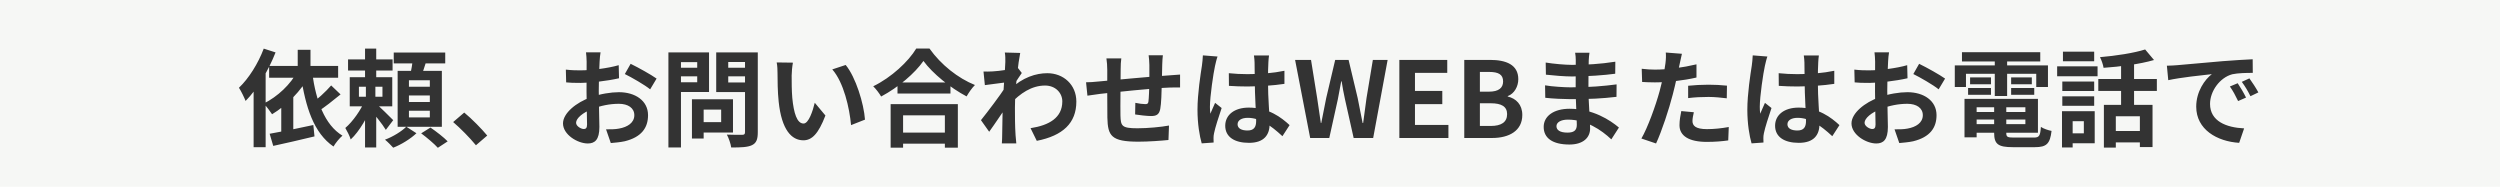 <svg width="308" height="23" viewBox="0 0 308 23" fill="none" xmlns="http://www.w3.org/2000/svg">
<rect width="308" height="23" fill="#F6F7F5"/>
<path d="M36.679 6.132H38.252V8.914H36.679V6.132ZM33.156 8.121H41.658V9.577H33.156V8.121ZM36.679 8.732L38.174 9.226C37.095 11.215 35.327 12.983 33.52 14.075C33.312 13.75 32.805 13.074 32.493 12.762C34.209 11.891 35.808 10.409 36.679 8.732ZM33.221 16.48C34.586 16.246 36.666 15.83 38.603 15.401L38.746 16.805C36.991 17.234 35.093 17.663 33.663 17.975L33.221 16.48ZM40.8 10.526L41.957 11.631C41.034 12.385 39.968 13.243 39.123 13.763L38.252 12.853C39.058 12.281 40.15 11.28 40.8 10.526ZM38.473 9.057C38.941 12.411 39.981 15.375 42.191 16.714C41.827 17.013 41.333 17.624 41.086 18.053C38.655 16.389 37.641 13.204 37.056 9.265L38.473 9.057ZM32.493 5.989L33.949 6.457C33.091 8.654 31.7 10.981 30.257 12.437C30.114 12.06 29.698 11.202 29.438 10.812C30.647 9.668 31.804 7.822 32.493 5.989ZM31.245 9.59L32.714 8.108L32.727 8.121V18.131H31.245V9.59ZM34.651 12.489L36.12 11.007L36.133 11.02V16.922H34.651V12.489ZM42.88 7.315H48.366V8.693H42.88V7.315ZM44.973 5.989H46.351V10.292H44.973V5.989ZM44.219 10.682V11.917H47.118V10.682H44.219ZM43.088 9.512H48.327V13.1H43.088V9.512ZM44.96 12.359L45.922 12.84C45.324 14.335 44.284 16.194 43.205 17.182C43.088 16.766 42.763 16.142 42.542 15.765C43.478 14.972 44.492 13.503 44.96 12.359ZM46.286 12.736C46.702 13.074 48.119 14.465 48.444 14.803L47.534 15.999C47.118 15.297 46.065 14.01 45.545 13.412L46.286 12.736ZM45.077 10.201H46.247V12.619H46.351V18.17H44.973V12.619H45.077V10.201ZM48.509 6.47H54.853V7.809H48.509V6.47ZM50.381 11.761V12.567H52.955V11.761H50.381ZM50.381 13.646V14.465H52.955V13.646H50.381ZM50.381 9.889V10.682H52.955V9.889H50.381ZM48.99 8.732H54.437V15.622H48.99V8.732ZM50.862 7.211L52.565 7.406C52.318 8.199 52.045 9.018 51.824 9.564L50.524 9.317C50.667 8.706 50.81 7.835 50.862 7.211ZM50.056 15.609L51.304 16.415C50.602 17.091 49.432 17.819 48.444 18.196C48.197 17.923 47.755 17.468 47.43 17.208C48.392 16.857 49.51 16.168 50.056 15.609ZM51.889 16.428L53.033 15.713C53.735 16.194 54.684 16.922 55.152 17.416L53.943 18.209C53.514 17.728 52.591 16.948 51.889 16.428ZM58.636 17.897C57.843 16.935 56.738 15.817 55.828 15.037L57.193 13.867C58.116 14.621 59.364 15.895 60.027 16.701L58.636 17.897ZM73.989 6.444C73.937 6.691 73.885 7.25 73.872 7.575C73.807 8.602 73.768 10.006 73.768 11.215C73.768 12.632 73.846 14.881 73.846 15.635C73.846 17.234 73.274 17.676 72.416 17.676C71.155 17.676 69.361 16.584 69.361 15.206C69.361 13.945 70.986 12.619 72.793 11.982C73.95 11.566 75.263 11.358 76.251 11.358C78.253 11.358 79.839 12.398 79.839 14.192C79.839 15.739 79.033 16.896 76.966 17.403C76.368 17.533 75.783 17.572 75.25 17.624L74.665 15.934C75.237 15.934 75.809 15.934 76.251 15.843C77.304 15.661 78.149 15.128 78.149 14.192C78.149 13.295 77.369 12.788 76.238 12.788C75.133 12.788 73.989 13.022 72.975 13.425C71.805 13.867 70.973 14.569 70.973 15.128C70.973 15.544 71.584 15.895 71.922 15.895C72.156 15.895 72.325 15.791 72.325 15.336C72.325 14.66 72.26 12.853 72.26 11.28C72.26 9.798 72.273 8.186 72.273 7.588C72.273 7.328 72.234 6.678 72.195 6.444H73.989ZM77.694 7.861C78.682 8.342 80.19 9.187 80.892 9.681L80.099 11.007C79.475 10.487 77.785 9.512 76.979 9.122L77.694 7.861ZM69.712 8.576C70.479 8.667 71.038 8.667 71.506 8.667C72.858 8.667 74.886 8.42 76.225 8.03L76.264 9.642C74.795 9.98 72.702 10.214 71.558 10.214C70.7 10.214 70.193 10.201 69.751 10.149L69.712 8.576ZM85.91 12.229H90.304V16.324H85.91V15.05H88.848V13.503H85.91V12.229ZM85.247 12.229H86.69V17.065H85.247V12.229ZM83.115 8.342H86.378V9.408H83.115V8.342ZM89.147 8.342H92.436V9.408H89.147V8.342ZM91.786 6.457H93.359V16.298C93.359 17.182 93.177 17.624 92.644 17.884C92.098 18.144 91.279 18.17 90.083 18.17C90.031 17.728 89.771 16.987 89.55 16.584C90.304 16.623 91.201 16.61 91.448 16.61C91.695 16.61 91.786 16.519 91.786 16.285V6.457ZM83.245 6.457H87.353V11.332H83.245V10.136H85.897V7.653H83.245V6.457ZM92.631 6.457V7.64H89.719V10.162H92.631V11.345H88.237V6.457H92.631ZM82.348 6.457H83.895V18.17H82.348V6.457ZM97.688 7.718C97.597 8.173 97.532 8.94 97.532 9.304C97.532 10.149 97.532 11.111 97.61 12.06C97.792 13.932 98.182 15.219 99.001 15.219C99.625 15.219 100.132 13.685 100.379 12.658L101.692 14.231C100.821 16.506 100.015 17.286 98.975 17.286C97.532 17.286 96.297 16.012 95.933 12.528C95.803 11.332 95.79 9.798 95.79 9.005C95.79 8.654 95.777 8.095 95.686 7.692L97.688 7.718ZM104.188 8.004C105.423 9.499 106.424 12.749 106.567 14.738L104.851 15.414C104.656 13.308 103.954 10.162 102.537 8.55L104.188 8.004ZM110.571 10.162H117.097V11.527H110.571V10.162ZM110.415 16.337H117.123V17.702H110.415V16.337ZM109.726 12.827H118.007V18.196H116.408V14.205H111.26V18.196H109.726V12.827ZM113.769 7.51C112.703 9.031 110.701 10.747 108.556 11.891C108.348 11.527 107.919 10.955 107.581 10.63C109.83 9.538 111.923 7.575 112.885 5.976H114.51C115.927 7.978 118.02 9.629 120.113 10.474C119.723 10.864 119.359 11.397 119.086 11.878C117.084 10.825 114.9 9.057 113.769 7.51ZM126.964 15.791C129.239 15.44 130.877 14.517 130.877 12.489C130.877 11.475 130.058 10.539 128.758 10.539C127.094 10.539 125.703 11.488 124.429 12.827L124.442 10.994C125.989 9.525 127.64 9.018 129.031 9.018C131.02 9.018 132.606 10.435 132.606 12.515C132.606 15.154 130.955 16.714 127.731 17.351L126.964 15.791ZM124.013 10.136C123.428 10.201 122.193 10.37 121.335 10.487L121.166 8.81C121.53 8.823 121.829 8.823 122.297 8.797C123.116 8.758 124.78 8.511 125.365 8.316L125.885 8.992C125.664 9.291 125.261 9.928 125.04 10.266L124.286 12.71C123.714 13.542 122.557 15.284 121.868 16.233L120.854 14.803C121.673 13.789 123.233 11.722 123.883 10.708L123.909 10.37L124.013 10.136ZM123.857 7.627C123.857 7.263 123.87 6.873 123.792 6.47L125.69 6.522C125.469 7.562 125.04 10.968 125.04 13.295C125.04 14.348 125.04 15.453 125.118 16.662C125.131 16.896 125.183 17.377 125.209 17.663H123.428C123.454 17.39 123.467 16.909 123.467 16.701C123.48 15.44 123.493 14.569 123.532 12.944C123.571 11.787 123.857 8.147 123.857 7.627ZM143.266 6.808C143.227 7.016 143.201 7.588 143.188 7.926C143.162 8.81 143.162 9.551 143.136 10.214C143.11 11.371 143.071 12.775 142.941 13.438C142.798 14.127 142.46 14.296 141.797 14.296C141.342 14.296 140.289 14.179 139.847 14.101L139.873 12.671C140.276 12.762 140.822 12.827 141.082 12.827C141.329 12.827 141.446 12.788 141.485 12.528C141.55 12.034 141.576 11.098 141.602 10.201C141.602 9.525 141.602 8.771 141.602 8.004C141.602 7.666 141.55 7.055 141.511 6.808H143.266ZM138.144 7.198C138.092 7.627 138.066 7.991 138.066 8.55C138.066 9.733 138.014 13.165 138.04 14.231C138.079 15.518 138.183 15.804 140.133 15.804C141.407 15.804 143.058 15.648 144.02 15.466L143.955 17.247C143.084 17.338 141.498 17.455 140.25 17.455C136.896 17.455 136.48 16.74 136.428 14.491C136.402 13.373 136.415 9.421 136.415 8.641C136.415 8.095 136.376 7.653 136.311 7.198H138.144ZM133.802 10.136C134.166 10.136 134.764 10.11 135.427 10.032C136.74 9.915 141.628 9.434 144.137 9.278C144.488 9.252 144.995 9.213 145.385 9.187V10.773C145.151 10.76 144.462 10.786 144.124 10.786C142.096 10.851 137.039 11.397 135.531 11.566C135.128 11.618 134.322 11.735 133.971 11.787L133.802 10.136ZM151.391 9.018C152.145 9.096 152.886 9.135 153.679 9.135C155.265 9.135 156.89 9.005 158.242 8.719V10.331C156.877 10.539 155.239 10.643 153.679 10.656C152.912 10.656 152.171 10.63 151.404 10.578L151.391 9.018ZM156.344 6.834C156.305 7.081 156.279 7.393 156.266 7.666C156.24 8.095 156.214 8.992 156.214 9.928C156.214 12.32 156.422 14.01 156.422 15.245C156.422 16.61 155.746 17.598 153.874 17.598C152.067 17.598 150.949 16.857 150.949 15.492C150.949 14.166 152.067 13.256 153.848 13.256C156.292 13.256 157.865 14.478 158.879 15.414L157.995 16.779C156.5 15.388 155.187 14.517 153.718 14.517C152.977 14.517 152.47 14.816 152.47 15.31C152.47 15.843 152.99 16.077 153.692 16.077C154.485 16.077 154.758 15.661 154.758 14.894C154.758 13.997 154.589 11.813 154.589 9.941C154.589 8.953 154.576 8.082 154.563 7.692C154.563 7.484 154.524 7.081 154.485 6.834H156.344ZM150 6.964C149.896 7.224 149.74 7.9 149.688 8.134C149.493 9.005 149.064 11.865 149.064 13.165C149.064 13.412 149.077 13.75 149.116 14.01C149.298 13.555 149.519 13.113 149.701 12.671L150.507 13.308C150.143 14.387 149.714 15.7 149.571 16.415C149.532 16.597 149.493 16.883 149.506 17.013C149.506 17.156 149.506 17.377 149.519 17.559L148.05 17.663C147.79 16.766 147.53 15.271 147.53 13.516C147.53 11.553 147.92 9.096 148.076 8.095C148.128 7.731 148.18 7.224 148.193 6.821L150 6.964ZM161.414 17L159.555 7.38H161.518L162.272 12.073C162.428 13.087 162.571 14.114 162.727 15.154H162.779C162.974 14.114 163.182 13.087 163.39 12.073L164.495 7.38H166.146L167.264 12.073C167.472 13.074 167.654 14.114 167.875 15.154H167.94C168.07 14.114 168.226 13.087 168.356 12.073L169.136 7.38H170.956L169.175 17H166.77L165.704 12.242C165.535 11.501 165.405 10.747 165.288 10.019H165.236C165.106 10.747 164.963 11.501 164.82 12.242L163.767 17H161.414ZM172.4 17V7.38H178.302V8.979H174.324V11.202H177.691V12.827H174.324V15.388H178.445V17H172.4ZM180.398 17V7.38H183.57C185.546 7.38 187.054 7.965 187.054 9.759C187.054 10.643 186.573 11.54 185.754 11.839V11.891C186.781 12.138 187.548 12.879 187.548 14.166C187.548 16.103 185.936 17 183.83 17H180.398ZM182.322 11.293H183.44C184.662 11.293 185.182 10.812 185.182 10.032C185.182 9.187 184.623 8.862 183.466 8.862H182.322V11.293ZM182.322 15.518H183.661C184.961 15.518 185.676 15.05 185.676 14.062C185.676 13.126 184.987 12.723 183.661 12.723H182.322V15.518ZM195.824 6.496C195.785 6.756 195.746 7.081 195.733 7.419C195.707 8.082 195.694 9.928 195.694 11.02C195.694 12.45 195.902 14.803 195.902 15.83C195.902 16.948 195.057 17.806 193.354 17.806C191.274 17.806 190.182 17.013 190.182 15.635C190.182 14.322 191.391 13.399 193.38 13.399C196.24 13.399 198.372 14.803 199.451 15.713L198.515 17.169C197.28 15.999 195.395 14.738 193.172 14.738C192.262 14.738 191.755 15.089 191.755 15.544C191.755 16.038 192.21 16.337 193.107 16.337C193.796 16.337 194.264 16.142 194.264 15.388C194.264 14.608 194.121 12.281 194.121 11.02C194.121 9.772 194.134 8.121 194.134 7.38C194.134 7.146 194.108 6.743 194.056 6.496H195.824ZM190.429 7.705C191.352 7.861 192.847 7.991 193.64 7.991C195.408 7.991 197.111 7.9 199.009 7.601L198.996 9.083C197.67 9.265 195.603 9.421 193.653 9.421C192.821 9.421 191.313 9.304 190.455 9.2L190.429 7.705ZM190.351 10.513C191.209 10.669 192.795 10.76 193.484 10.76C195.889 10.76 197.566 10.604 199.165 10.396L199.152 11.93C197.358 12.138 195.941 12.216 193.471 12.216C192.704 12.216 191.235 12.151 190.377 12.047L190.351 10.513ZM207.212 6.626C207.121 6.99 207.004 7.575 206.939 7.861C206.757 8.745 206.432 10.331 206.081 11.657C205.613 13.477 204.742 16.129 204.027 17.676L202.22 17.065C202.987 15.752 203.975 13.035 204.469 11.215C204.794 9.993 205.093 8.563 205.184 7.796C205.249 7.315 205.262 6.782 205.223 6.47L207.212 6.626ZM203.897 8.576C205.483 8.576 207.316 8.329 209.006 7.926V9.551C207.394 9.928 205.353 10.149 203.884 10.149C203.247 10.149 202.766 10.123 202.311 10.097L202.259 8.472C202.935 8.55 203.364 8.576 203.897 8.576ZM207.979 10.565C208.707 10.487 209.643 10.435 210.488 10.435C211.229 10.435 212.009 10.474 212.763 10.552L212.737 12.112C212.074 12.034 211.281 11.943 210.501 11.943C209.604 11.943 208.798 11.982 207.979 12.086V10.565ZM208.681 13.828C208.59 14.205 208.512 14.621 208.512 14.907C208.512 15.479 208.889 15.908 210.293 15.908C211.164 15.908 212.061 15.817 212.984 15.648L212.919 17.299C212.191 17.403 211.32 17.481 210.28 17.481C208.083 17.481 206.913 16.74 206.913 15.427C206.913 14.816 207.03 14.192 207.134 13.685L208.681 13.828ZM219.133 9.018C219.887 9.096 220.628 9.135 221.421 9.135C223.007 9.135 224.632 9.005 225.984 8.719V10.331C224.619 10.539 222.981 10.643 221.421 10.656C220.654 10.656 219.913 10.63 219.146 10.578L219.133 9.018ZM224.086 6.834C224.047 7.081 224.021 7.393 224.008 7.666C223.982 8.095 223.956 8.992 223.956 9.928C223.956 12.32 224.164 14.01 224.164 15.245C224.164 16.61 223.488 17.598 221.616 17.598C219.809 17.598 218.691 16.857 218.691 15.492C218.691 14.166 219.809 13.256 221.59 13.256C224.034 13.256 225.607 14.478 226.621 15.414L225.737 16.779C224.242 15.388 222.929 14.517 221.46 14.517C220.719 14.517 220.212 14.816 220.212 15.31C220.212 15.843 220.732 16.077 221.434 16.077C222.227 16.077 222.5 15.661 222.5 14.894C222.5 13.997 222.331 11.813 222.331 9.941C222.331 8.953 222.318 8.082 222.305 7.692C222.305 7.484 222.266 7.081 222.227 6.834H224.086ZM217.742 6.964C217.638 7.224 217.482 7.9 217.43 8.134C217.235 9.005 216.806 11.865 216.806 13.165C216.806 13.412 216.819 13.75 216.858 14.01C217.04 13.555 217.261 13.113 217.443 12.671L218.249 13.308C217.885 14.387 217.456 15.7 217.313 16.415C217.274 16.597 217.235 16.883 217.248 17.013C217.248 17.156 217.248 17.377 217.261 17.559L215.792 17.663C215.532 16.766 215.272 15.271 215.272 13.516C215.272 11.553 215.662 9.096 215.818 8.095C215.87 7.731 215.922 7.224 215.935 6.821L217.742 6.964ZM232.731 6.444C232.679 6.691 232.627 7.25 232.614 7.575C232.549 8.602 232.51 10.006 232.51 11.215C232.51 12.632 232.588 14.881 232.588 15.635C232.588 17.234 232.016 17.676 231.158 17.676C229.897 17.676 228.103 16.584 228.103 15.206C228.103 13.945 229.728 12.619 231.535 11.982C232.692 11.566 234.005 11.358 234.993 11.358C236.995 11.358 238.581 12.398 238.581 14.192C238.581 15.739 237.775 16.896 235.708 17.403C235.11 17.533 234.525 17.572 233.992 17.624L233.407 15.934C233.979 15.934 234.551 15.934 234.993 15.843C236.046 15.661 236.891 15.128 236.891 14.192C236.891 13.295 236.111 12.788 234.98 12.788C233.875 12.788 232.731 13.022 231.717 13.425C230.547 13.867 229.715 14.569 229.715 15.128C229.715 15.544 230.326 15.895 230.664 15.895C230.898 15.895 231.067 15.791 231.067 15.336C231.067 14.66 231.002 12.853 231.002 11.28C231.002 9.798 231.015 8.186 231.015 7.588C231.015 7.328 230.976 6.678 230.937 6.444H232.731ZM236.436 7.861C237.424 8.342 238.932 9.187 239.634 9.681L238.841 11.007C238.217 10.487 236.527 9.512 235.721 9.122L236.436 7.861ZM228.454 8.576C229.221 8.667 229.78 8.667 230.248 8.667C231.6 8.667 233.628 8.42 234.967 8.03L235.006 9.642C233.537 9.98 231.444 10.214 230.3 10.214C229.442 10.214 228.935 10.201 228.493 10.149L228.454 8.576ZM242.793 13.802H250.177V14.725H242.793V13.802ZM242.806 12.177H251.074V16.35H242.806V15.297H249.527V13.217H242.806V12.177ZM245.679 12.749H247.174V16.389C247.174 16.87 247.317 16.948 248.11 16.948C248.474 16.948 250.112 16.948 250.58 16.948C251.23 16.948 251.36 16.74 251.438 15.635C251.763 15.856 252.348 16.051 252.751 16.129C252.569 17.715 252.127 18.131 250.71 18.131C250.294 18.131 248.357 18.131 247.967 18.131C246.173 18.131 245.679 17.754 245.679 16.389V12.749ZM242.026 12.177H243.521V16.922H242.026V12.177ZM241.714 6.431H251.36V7.575H241.714V6.431ZM242.715 9.538H245.289V10.383H242.715V9.538ZM242.468 10.838H245.289V11.683H242.468V10.838ZM247.772 10.838H250.619V11.683H247.772V10.838ZM247.772 9.538H250.32V10.383H247.772V9.538ZM245.757 6.886H247.278V11.826H245.757V6.886ZM240.83 8.056H252.309V10.721H250.866V9.096H242.208V10.721H240.83V8.056ZM259.199 12.918H265.192V18.118H263.632V14.322H260.668V18.183H259.199V12.918ZM264.282 6.093L265.374 7.393C263.606 7.913 261.214 8.212 259.16 8.355C259.108 7.978 258.9 7.393 258.718 7.042C260.694 6.873 262.904 6.535 264.282 6.093ZM261.318 7.315H262.917V13.62H261.318V7.315ZM258.51 9.733H265.725V11.202H258.51V9.733ZM260.187 16.142H264.373V17.546H260.187V16.142ZM254.077 10.045H258.003V11.215H254.077V10.045ZM254.155 6.366H258.003V7.549H254.155V6.366ZM254.077 11.865H258.003V13.035H254.077V11.865ZM253.44 8.173H258.419V9.395H253.44V8.173ZM254.844 13.698H258.068V17.65H254.844V16.428H256.729V14.933H254.844V13.698ZM254.038 13.698H255.351V18.17H254.038V13.698ZM266.96 8.095C267.467 8.082 267.987 8.056 268.234 8.03C269.313 7.926 271.458 7.744 273.837 7.536C275.189 7.432 276.606 7.341 277.529 7.302L277.542 8.979C276.84 8.979 275.722 8.992 275.02 9.148C273.46 9.564 272.277 11.254 272.277 12.801C272.277 14.933 274.279 15.713 276.476 15.817L275.865 17.598C273.148 17.429 270.574 15.96 270.574 13.139C270.574 11.28 271.627 9.798 272.498 9.135C271.289 9.265 268.624 9.551 267.129 9.876L266.96 8.095ZM275.683 10.253C275.995 10.708 276.463 11.501 276.71 12.021L275.735 12.45C275.397 11.748 275.124 11.228 274.721 10.656L275.683 10.253ZM277.126 9.655C277.464 10.11 277.958 10.877 278.231 11.384L277.256 11.852C276.905 11.15 276.606 10.656 276.19 10.084L277.126 9.655Z" fill="#333333"/>
</svg>
